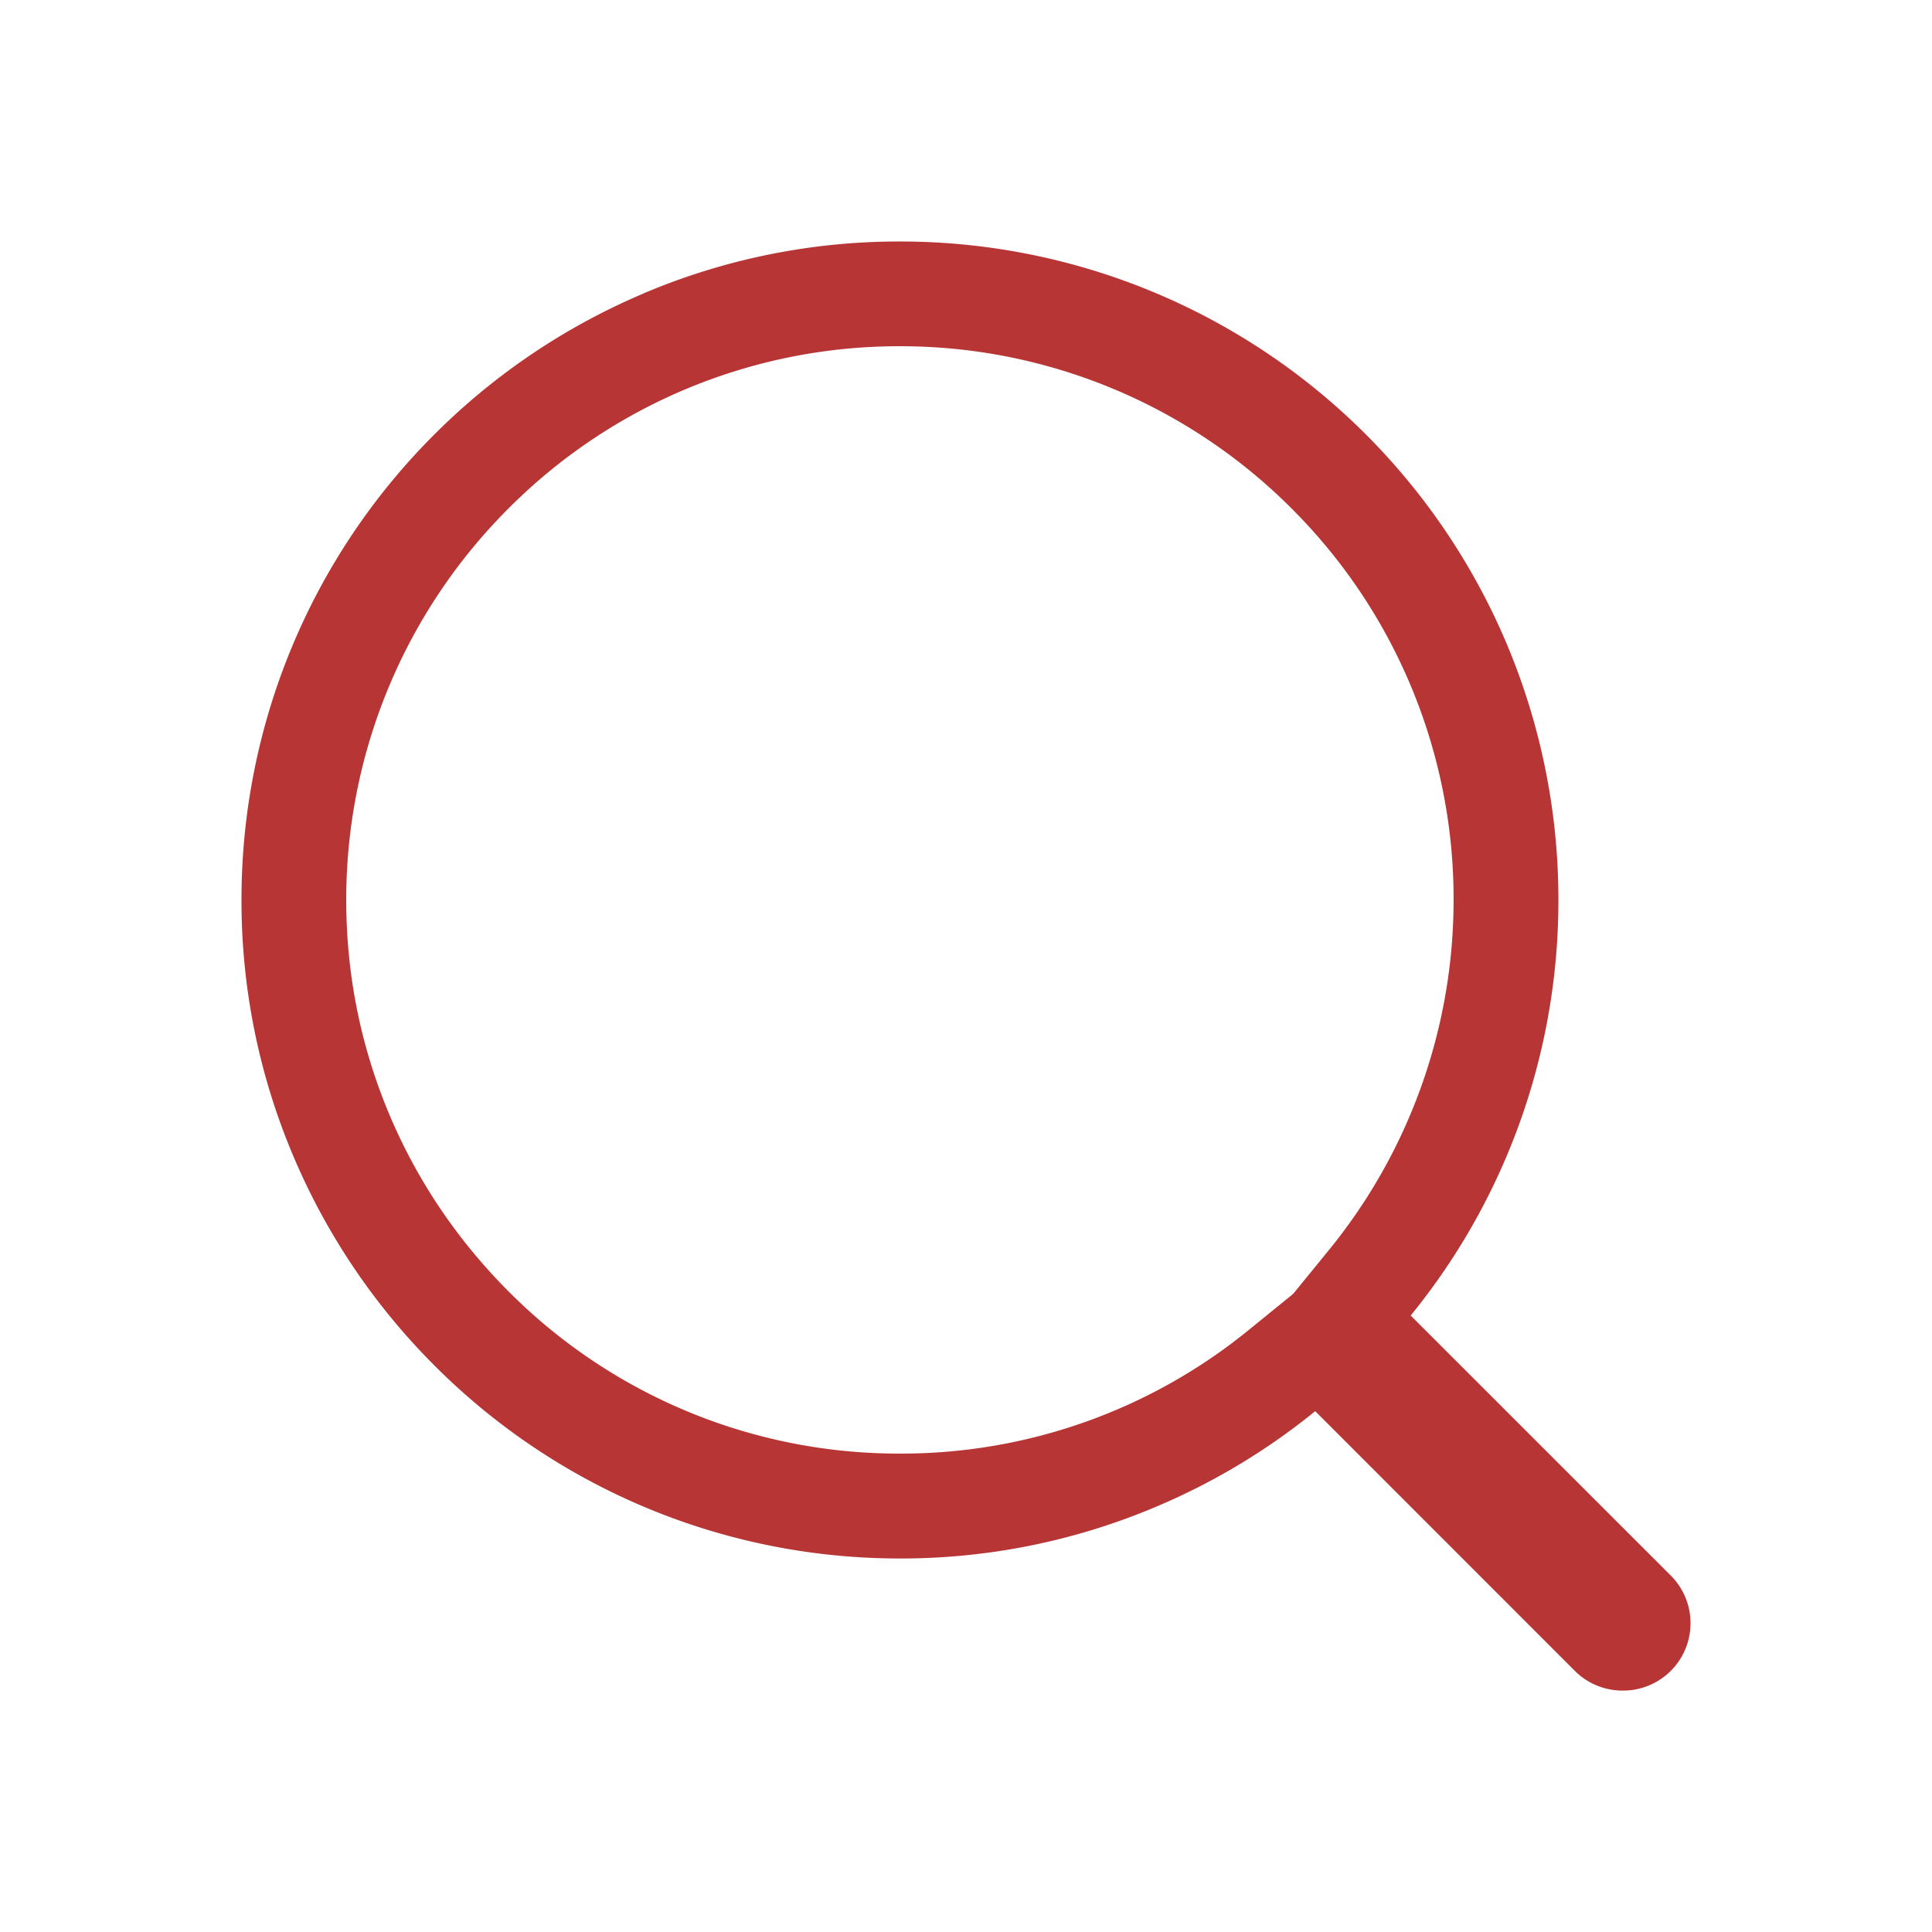 <svg xmlns="http://www.w3.org/2000/svg" fill="none" width="24" height="24" viewBox="0 0 24 24"><path d="M7.996 3.644A8.116 8.116 0 0 1 11.179 3a8.174 8.174 0 0 1 8.18 8.18 8.155 8.155 0 0 1-1.835 5.162l3.23 3.229a.837.837 0 0 1-.596 1.43.837.837 0 0 1-.594-.244l-3.226-3.227a8.137 8.137 0 0 1-1.974 1.186 8.116 8.116 0 0 1-3.183.644 8.155 8.155 0 0 1-5.785-2.398 8.183 8.183 0 0 1-1.752-2.6A8.116 8.116 0 0 1 3 11.18a8.155 8.155 0 0 1 2.396-5.783 8.183 8.183 0 0 1 2.6-1.752zm5.859 1.197a6.86 6.86 0 0 0-2.676-.54 6.844 6.844 0 0 0-4.864 2.017 6.864 6.864 0 0 0-2.014 4.861c0 .93.182 1.83.54 2.676.345.815.841 1.55 1.477 2.188a6.835 6.835 0 0 0 4.861 2.014 6.828 6.828 0 0 0 4.335-1.537l.55-.447.451-.553a6.879 6.879 0 0 0 1.542-4.34 6.847 6.847 0 0 0-2.014-4.865 6.868 6.868 0 0 0-2.188-1.474z" fill-rule="evenodd" fill="#B73534"/></svg>
